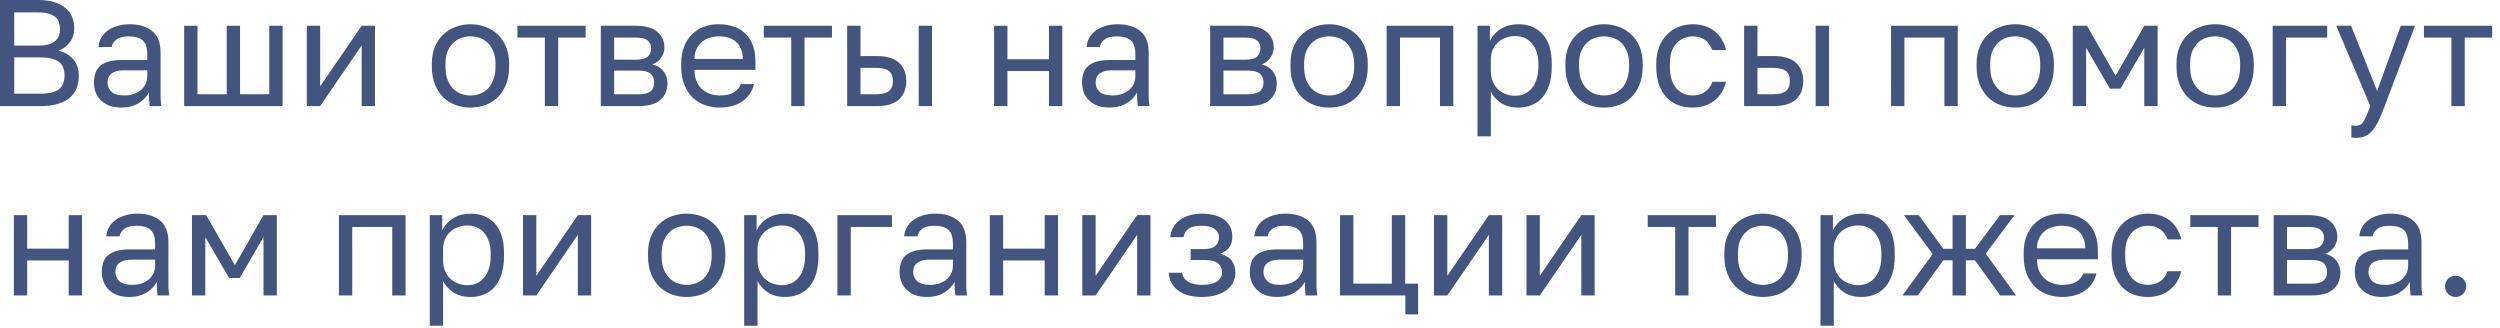 <?xml version="1.0" encoding="UTF-8"?> <svg xmlns="http://www.w3.org/2000/svg" width="198" height="26" viewBox="0 0 198 26" fill="none"><path d="M0 0H3C3.504 0 3.936 0.056 4.296 0.168C4.656 0.28 4.952 0.436 5.184 0.636C5.424 0.828 5.6 1.064 5.712 1.344C5.824 1.616 5.88 1.916 5.88 2.244C5.88 2.676 5.76 3.048 5.52 3.36C5.28 3.664 4.984 3.884 4.632 4.02C5.128 4.132 5.52 4.36 5.808 4.704C6.096 5.04 6.24 5.48 6.24 6.024C6.24 6.368 6.184 6.684 6.072 6.972C5.96 7.26 5.784 7.512 5.544 7.728C5.304 7.936 4.992 8.1 4.608 8.22C4.232 8.34 3.776 8.4 3.24 8.4H0V0ZM3.24 7.416C3.6 7.416 3.9 7.384 4.14 7.32C4.38 7.248 4.572 7.152 4.716 7.032C4.86 6.904 4.96 6.752 5.016 6.576C5.08 6.4 5.112 6.204 5.112 5.988C5.112 5.772 5.08 5.576 5.016 5.4C4.96 5.216 4.86 5.064 4.716 4.944C4.572 4.816 4.376 4.72 4.128 4.656C3.888 4.584 3.588 4.548 3.228 4.548H1.128V7.416H3.24ZM3 3.612C3.336 3.612 3.616 3.58 3.84 3.516C4.064 3.452 4.244 3.36 4.38 3.24C4.516 3.12 4.612 2.98 4.668 2.82C4.724 2.66 4.752 2.484 4.752 2.292C4.752 2.1 4.724 1.924 4.668 1.764C4.612 1.596 4.516 1.456 4.38 1.344C4.244 1.232 4.064 1.144 3.84 1.08C3.616 1.016 3.336 0.984 3 0.984H1.128V3.612H3Z" fill="#43557E"></path><path d="M9.611 8.52C9.259 8.52 8.947 8.472 8.675 8.376C8.411 8.272 8.187 8.132 8.003 7.956C7.819 7.78 7.679 7.572 7.583 7.332C7.487 7.092 7.439 6.828 7.439 6.54C7.439 5.908 7.623 5.452 7.991 5.172C8.367 4.892 8.903 4.752 9.599 4.752H11.663V4.32C11.663 3.776 11.539 3.4 11.291 3.192C11.051 2.984 10.687 2.88 10.199 2.88C9.743 2.88 9.411 2.968 9.203 3.144C8.995 3.312 8.879 3.504 8.855 3.72H7.799C7.815 3.464 7.883 3.228 8.003 3.012C8.131 2.788 8.299 2.596 8.507 2.436C8.723 2.276 8.979 2.152 9.275 2.064C9.571 1.968 9.899 1.92 10.259 1.92C11.011 1.92 11.607 2.1 12.047 2.46C12.495 2.812 12.719 3.392 12.719 4.2V6.78C12.719 7.116 12.719 7.412 12.719 7.668C12.727 7.916 12.747 8.16 12.779 8.4H11.855C11.831 8.216 11.815 8.044 11.807 7.884C11.799 7.716 11.795 7.528 11.795 7.32C11.627 7.656 11.355 7.94 10.979 8.172C10.603 8.404 10.147 8.52 9.611 8.52ZM9.839 7.56C10.087 7.56 10.319 7.528 10.535 7.464C10.759 7.392 10.955 7.292 11.123 7.164C11.291 7.028 11.423 6.864 11.519 6.672C11.615 6.48 11.663 6.256 11.663 6V5.568H9.779C9.387 5.568 9.079 5.648 8.855 5.808C8.631 5.96 8.519 6.204 8.519 6.54C8.519 6.836 8.623 7.08 8.831 7.272C9.047 7.464 9.383 7.56 9.839 7.56Z" fill="#43557E"></path><path d="M14.584 2.04H15.64V7.464H17.956V2.04H19.012V7.464H21.328V2.04H22.384V8.4H14.584V2.04Z" fill="#43557E"></path><path d="M24.299 2.04H25.355V6.84L28.643 2.04H29.699V8.4H28.643V3.6L25.355 8.4H24.299V2.04Z" fill="#43557E"></path><path d="M37.263 8.52C36.855 8.52 36.467 8.456 36.099 8.328C35.731 8.192 35.407 7.992 35.127 7.728C34.847 7.456 34.623 7.116 34.455 6.708C34.287 6.3 34.203 5.824 34.203 5.28V5.04C34.203 4.528 34.287 4.076 34.455 3.684C34.623 3.292 34.847 2.968 35.127 2.712C35.407 2.448 35.731 2.252 36.099 2.124C36.467 1.988 36.855 1.92 37.263 1.92C37.671 1.92 38.059 1.988 38.427 2.124C38.795 2.252 39.119 2.448 39.399 2.712C39.679 2.968 39.903 3.292 40.071 3.684C40.239 4.076 40.323 4.528 40.323 5.04V5.28C40.323 5.824 40.239 6.3 40.071 6.708C39.903 7.116 39.679 7.456 39.399 7.728C39.119 7.992 38.795 8.192 38.427 8.328C38.059 8.456 37.671 8.52 37.263 8.52ZM37.263 7.56C37.503 7.56 37.743 7.52 37.983 7.44C38.223 7.352 38.435 7.22 38.619 7.044C38.803 6.86 38.951 6.624 39.063 6.336C39.183 6.048 39.243 5.696 39.243 5.28V5.04C39.243 4.656 39.183 4.328 39.063 4.056C38.951 3.784 38.803 3.56 38.619 3.384C38.435 3.208 38.223 3.08 37.983 3C37.743 2.92 37.503 2.88 37.263 2.88C37.023 2.88 36.783 2.92 36.543 3C36.303 3.08 36.091 3.208 35.907 3.384C35.723 3.56 35.571 3.784 35.451 4.056C35.339 4.328 35.283 4.656 35.283 5.04V5.28C35.283 5.696 35.339 6.048 35.451 6.336C35.571 6.624 35.723 6.86 35.907 7.044C36.091 7.22 36.303 7.352 36.543 7.44C36.783 7.52 37.023 7.56 37.263 7.56Z" fill="#43557E"></path><path d="M43.153 2.976H40.981V2.04H46.381V2.976H44.209V8.4H43.153V2.976Z" fill="#43557E"></path><path d="M47.584 2.04H50.344C51.128 2.04 51.704 2.204 52.072 2.532C52.44 2.852 52.624 3.268 52.624 3.78C52.624 3.916 52.6 4.056 52.552 4.2C52.504 4.336 52.436 4.464 52.348 4.584C52.268 4.704 52.168 4.808 52.048 4.896C51.936 4.984 51.808 5.052 51.664 5.1C52.056 5.196 52.352 5.38 52.552 5.652C52.76 5.916 52.864 6.228 52.864 6.588C52.864 7.14 52.68 7.58 52.312 7.908C51.944 8.236 51.368 8.4 50.584 8.4H47.584V2.04ZM50.584 7.464C51.032 7.464 51.348 7.384 51.532 7.224C51.716 7.064 51.808 6.836 51.808 6.54C51.808 6.236 51.716 6.004 51.532 5.844C51.348 5.676 51.032 5.592 50.584 5.592H48.64V7.464H50.584ZM50.344 4.728C50.8 4.728 51.116 4.648 51.292 4.488C51.476 4.328 51.568 4.108 51.568 3.828C51.568 3.564 51.476 3.356 51.292 3.204C51.116 3.052 50.8 2.976 50.344 2.976H48.64V4.728H50.344Z" fill="#43557E"></path><path d="M57.009 8.52C56.601 8.52 56.213 8.456 55.845 8.328C55.477 8.2 55.153 8.004 54.873 7.74C54.593 7.468 54.369 7.128 54.201 6.72C54.033 6.312 53.949 5.832 53.949 5.28V5.04C53.949 4.512 54.029 4.056 54.189 3.672C54.349 3.28 54.561 2.956 54.825 2.7C55.097 2.436 55.409 2.24 55.761 2.112C56.121 1.984 56.497 1.92 56.889 1.92C57.825 1.92 58.549 2.176 59.061 2.688C59.573 3.2 59.829 3.924 59.829 4.86V5.532H55.005C55.005 5.908 55.065 6.224 55.185 6.48C55.305 6.736 55.461 6.944 55.653 7.104C55.845 7.264 56.057 7.38 56.289 7.452C56.529 7.524 56.769 7.56 57.009 7.56C57.489 7.56 57.857 7.48 58.113 7.32C58.377 7.16 58.565 6.94 58.677 6.66H59.709C59.645 6.964 59.529 7.232 59.361 7.464C59.201 7.696 59.001 7.892 58.761 8.052C58.529 8.204 58.261 8.32 57.957 8.4C57.661 8.48 57.345 8.52 57.009 8.52ZM56.949 2.88C56.701 2.88 56.461 2.916 56.229 2.988C55.997 3.052 55.789 3.16 55.605 3.312C55.429 3.456 55.285 3.64 55.173 3.864C55.061 4.088 55.005 4.356 55.005 4.668H58.833C58.825 4.34 58.769 4.064 58.665 3.84C58.569 3.608 58.437 3.424 58.269 3.288C58.101 3.144 57.901 3.04 57.669 2.976C57.445 2.912 57.205 2.88 56.949 2.88Z" fill="#43557E"></path><path d="M62.665 2.976H60.493V2.04H65.893V2.976H63.721V8.4H62.665V2.976Z" fill="#43557E"></path><path d="M67.096 2.04H68.152V4.44H69.436C70.236 4.44 70.824 4.616 71.2 4.968C71.584 5.32 71.776 5.808 71.776 6.432C71.776 7.04 71.584 7.52 71.2 7.872C70.824 8.224 70.236 8.4 69.436 8.4H67.096V2.04ZM69.376 7.464C69.872 7.464 70.22 7.376 70.42 7.2C70.62 7.024 70.72 6.764 70.72 6.42C70.72 6.076 70.62 5.816 70.42 5.64C70.22 5.464 69.872 5.376 69.376 5.376H68.152V7.464H69.376ZM72.76 2.04H73.816V8.4H72.76V2.04Z" fill="#43557E"></path><path d="M78.733 2.04H79.789V4.692H83.077V2.04H84.133V8.4H83.077V5.628H79.789V8.4H78.733V2.04Z" fill="#43557E"></path><path d="M87.869 8.52C87.517 8.52 87.205 8.472 86.933 8.376C86.669 8.272 86.445 8.132 86.261 7.956C86.077 7.78 85.937 7.572 85.841 7.332C85.745 7.092 85.697 6.828 85.697 6.54C85.697 5.908 85.881 5.452 86.249 5.172C86.625 4.892 87.161 4.752 87.857 4.752H89.921V4.32C89.921 3.776 89.797 3.4 89.549 3.192C89.309 2.984 88.945 2.88 88.457 2.88C88.001 2.88 87.669 2.968 87.461 3.144C87.253 3.312 87.137 3.504 87.113 3.72H86.057C86.073 3.464 86.141 3.228 86.261 3.012C86.389 2.788 86.557 2.596 86.765 2.436C86.981 2.276 87.237 2.152 87.533 2.064C87.829 1.968 88.157 1.92 88.517 1.92C89.269 1.92 89.865 2.1 90.305 2.46C90.753 2.812 90.977 3.392 90.977 4.2V6.78C90.977 7.116 90.977 7.412 90.977 7.668C90.985 7.916 91.005 8.16 91.037 8.4H90.113C90.089 8.216 90.073 8.044 90.065 7.884C90.057 7.716 90.053 7.528 90.053 7.32C89.885 7.656 89.613 7.94 89.237 8.172C88.861 8.404 88.405 8.52 87.869 8.52ZM88.097 7.56C88.345 7.56 88.577 7.528 88.793 7.464C89.017 7.392 89.213 7.292 89.381 7.164C89.549 7.028 89.681 6.864 89.777 6.672C89.873 6.48 89.921 6.256 89.921 6V5.568H88.037C87.645 5.568 87.337 5.648 87.113 5.808C86.889 5.96 86.777 6.204 86.777 6.54C86.777 6.836 86.881 7.08 87.089 7.272C87.305 7.464 87.641 7.56 88.097 7.56Z" fill="#43557E"></path><path d="M95.842 2.04H98.602C99.386 2.04 99.962 2.204 100.33 2.532C100.698 2.852 100.882 3.268 100.882 3.78C100.882 3.916 100.858 4.056 100.81 4.2C100.762 4.336 100.694 4.464 100.606 4.584C100.526 4.704 100.426 4.808 100.306 4.896C100.194 4.984 100.066 5.052 99.922 5.1C100.314 5.196 100.61 5.38 100.81 5.652C101.018 5.916 101.122 6.228 101.122 6.588C101.122 7.14 100.938 7.58 100.57 7.908C100.202 8.236 99.626 8.4 98.842 8.4H95.842V2.04ZM98.842 7.464C99.29 7.464 99.606 7.384 99.79 7.224C99.974 7.064 100.066 6.836 100.066 6.54C100.066 6.236 99.974 6.004 99.79 5.844C99.606 5.676 99.29 5.592 98.842 5.592H96.898V7.464H98.842ZM98.602 4.728C99.058 4.728 99.374 4.648 99.55 4.488C99.734 4.328 99.826 4.108 99.826 3.828C99.826 3.564 99.734 3.356 99.55 3.204C99.374 3.052 99.058 2.976 98.602 2.976H96.898V4.728H98.602Z" fill="#43557E"></path><path d="M105.267 8.52C104.859 8.52 104.471 8.456 104.103 8.328C103.735 8.192 103.411 7.992 103.131 7.728C102.851 7.456 102.627 7.116 102.459 6.708C102.291 6.3 102.207 5.824 102.207 5.28V5.04C102.207 4.528 102.291 4.076 102.459 3.684C102.627 3.292 102.851 2.968 103.131 2.712C103.411 2.448 103.735 2.252 104.103 2.124C104.471 1.988 104.859 1.92 105.267 1.92C105.675 1.92 106.063 1.988 106.431 2.124C106.799 2.252 107.123 2.448 107.403 2.712C107.683 2.968 107.907 3.292 108.075 3.684C108.243 4.076 108.327 4.528 108.327 5.04V5.28C108.327 5.824 108.243 6.3 108.075 6.708C107.907 7.116 107.683 7.456 107.403 7.728C107.123 7.992 106.799 8.192 106.431 8.328C106.063 8.456 105.675 8.52 105.267 8.52ZM105.267 7.56C105.507 7.56 105.747 7.52 105.987 7.44C106.227 7.352 106.439 7.22 106.623 7.044C106.807 6.86 106.955 6.624 107.067 6.336C107.187 6.048 107.247 5.696 107.247 5.28V5.04C107.247 4.656 107.187 4.328 107.067 4.056C106.955 3.784 106.807 3.56 106.623 3.384C106.439 3.208 106.227 3.08 105.987 3C105.747 2.92 105.507 2.88 105.267 2.88C105.027 2.88 104.787 2.92 104.547 3C104.307 3.08 104.095 3.208 103.911 3.384C103.727 3.56 103.575 3.784 103.455 4.056C103.343 4.328 103.287 4.656 103.287 5.04V5.28C103.287 5.696 103.343 6.048 103.455 6.336C103.575 6.624 103.727 6.86 103.911 7.044C104.095 7.22 104.307 7.352 104.547 7.44C104.787 7.52 105.027 7.56 105.267 7.56Z" fill="#43557E"></path><path d="M109.823 2.04H115.103V8.4H114.047V2.976H110.879V8.4H109.823V2.04Z" fill="#43557E"></path><path d="M117.018 2.04H118.002V3.24C118.218 2.816 118.518 2.492 118.902 2.268C119.294 2.036 119.746 1.92 120.258 1.92C121.058 1.92 121.698 2.184 122.178 2.712C122.658 3.232 122.898 4.008 122.898 5.04V5.28C122.898 5.824 122.834 6.3 122.706 6.708C122.578 7.108 122.398 7.444 122.166 7.716C121.934 7.98 121.654 8.18 121.326 8.316C121.006 8.452 120.65 8.52 120.258 8.52C119.714 8.52 119.258 8.4 118.89 8.16C118.53 7.92 118.258 7.62 118.074 7.26V10.8H117.018V2.04ZM120.018 7.584C120.274 7.584 120.514 7.536 120.738 7.44C120.962 7.336 121.154 7.188 121.314 6.996C121.482 6.804 121.61 6.564 121.698 6.276C121.794 5.988 121.842 5.656 121.842 5.28V5.04C121.842 4.696 121.794 4.388 121.698 4.116C121.61 3.844 121.482 3.616 121.314 3.432C121.154 3.24 120.962 3.096 120.738 3C120.514 2.904 120.274 2.856 120.018 2.856C119.73 2.856 119.466 2.904 119.226 3C118.986 3.088 118.782 3.216 118.614 3.384C118.446 3.544 118.314 3.736 118.218 3.96C118.122 4.184 118.074 4.424 118.074 4.68V5.64C118.074 5.928 118.122 6.192 118.218 6.432C118.314 6.672 118.446 6.876 118.614 7.044C118.782 7.212 118.986 7.344 119.226 7.44C119.466 7.536 119.73 7.584 120.018 7.584Z" fill="#43557E"></path><path d="M127.041 8.52C126.633 8.52 126.245 8.456 125.877 8.328C125.509 8.192 125.185 7.992 124.905 7.728C124.625 7.456 124.401 7.116 124.233 6.708C124.065 6.3 123.981 5.824 123.981 5.28V5.04C123.981 4.528 124.065 4.076 124.233 3.684C124.401 3.292 124.625 2.968 124.905 2.712C125.185 2.448 125.509 2.252 125.877 2.124C126.245 1.988 126.633 1.92 127.041 1.92C127.449 1.92 127.837 1.988 128.205 2.124C128.573 2.252 128.897 2.448 129.177 2.712C129.457 2.968 129.681 3.292 129.849 3.684C130.017 4.076 130.101 4.528 130.101 5.04V5.28C130.101 5.824 130.017 6.3 129.849 6.708C129.681 7.116 129.457 7.456 129.177 7.728C128.897 7.992 128.573 8.192 128.205 8.328C127.837 8.456 127.449 8.52 127.041 8.52ZM127.041 7.56C127.281 7.56 127.521 7.52 127.761 7.44C128.001 7.352 128.213 7.22 128.397 7.044C128.581 6.86 128.729 6.624 128.841 6.336C128.961 6.048 129.021 5.696 129.021 5.28V5.04C129.021 4.656 128.961 4.328 128.841 4.056C128.729 3.784 128.581 3.56 128.397 3.384C128.213 3.208 128.001 3.08 127.761 3C127.521 2.92 127.281 2.88 127.041 2.88C126.801 2.88 126.561 2.92 126.321 3C126.081 3.08 125.869 3.208 125.685 3.384C125.501 3.56 125.349 3.784 125.229 4.056C125.117 4.328 125.061 4.656 125.061 5.04V5.28C125.061 5.696 125.117 6.048 125.229 6.336C125.349 6.624 125.501 6.86 125.685 7.044C125.869 7.22 126.081 7.352 126.321 7.44C126.561 7.52 126.801 7.56 127.041 7.56Z" fill="#43557E"></path><path d="M134.056 8.52C133.648 8.52 133.268 8.456 132.916 8.328C132.564 8.192 132.26 7.992 132.004 7.728C131.748 7.456 131.544 7.116 131.392 6.708C131.248 6.3 131.176 5.824 131.176 5.28V5.04C131.176 4.528 131.256 4.076 131.416 3.684C131.576 3.292 131.788 2.968 132.052 2.712C132.316 2.448 132.62 2.252 132.964 2.124C133.316 1.988 133.68 1.92 134.056 1.92C134.432 1.92 134.768 1.972 135.064 2.076C135.368 2.18 135.628 2.324 135.844 2.508C136.068 2.692 136.248 2.908 136.384 3.156C136.528 3.404 136.632 3.672 136.696 3.96H135.616C135.552 3.808 135.476 3.668 135.388 3.54C135.308 3.404 135.204 3.288 135.076 3.192C134.956 3.096 134.812 3.02 134.644 2.964C134.476 2.908 134.28 2.88 134.056 2.88C133.824 2.88 133.6 2.924 133.384 3.012C133.168 3.092 132.976 3.22 132.808 3.396C132.64 3.564 132.504 3.784 132.4 4.056C132.304 4.328 132.256 4.656 132.256 5.04V5.28C132.256 5.688 132.304 6.04 132.4 6.336C132.504 6.624 132.64 6.86 132.808 7.044C132.976 7.22 133.168 7.352 133.384 7.44C133.6 7.52 133.824 7.56 134.056 7.56C134.448 7.56 134.776 7.464 135.04 7.272C135.312 7.08 135.504 6.816 135.616 6.48H136.696C136.544 7.112 136.232 7.612 135.76 7.98C135.288 8.34 134.72 8.52 134.056 8.52Z" fill="#43557E"></path><path d="M138.135 2.04H139.191V4.44H140.475C141.275 4.44 141.863 4.616 142.239 4.968C142.623 5.32 142.815 5.808 142.815 6.432C142.815 7.04 142.623 7.52 142.239 7.872C141.863 8.224 141.275 8.4 140.475 8.4H138.135V2.04ZM140.415 7.464C140.911 7.464 141.259 7.376 141.459 7.2C141.659 7.024 141.759 6.764 141.759 6.42C141.759 6.076 141.659 5.816 141.459 5.64C141.259 5.464 140.911 5.376 140.415 5.376H139.191V7.464H140.415ZM143.799 2.04H144.855V8.4H143.799V2.04Z" fill="#43557E"></path><path d="M149.772 2.04H155.052V8.4H153.996V2.976H150.828V8.4H149.772V2.04Z" fill="#43557E"></path><path d="M159.607 8.52C159.199 8.52 158.811 8.456 158.443 8.328C158.075 8.192 157.751 7.992 157.471 7.728C157.191 7.456 156.967 7.116 156.799 6.708C156.631 6.3 156.547 5.824 156.547 5.28V5.04C156.547 4.528 156.631 4.076 156.799 3.684C156.967 3.292 157.191 2.968 157.471 2.712C157.751 2.448 158.075 2.252 158.443 2.124C158.811 1.988 159.199 1.92 159.607 1.92C160.015 1.92 160.403 1.988 160.771 2.124C161.139 2.252 161.463 2.448 161.743 2.712C162.023 2.968 162.247 3.292 162.415 3.684C162.583 4.076 162.667 4.528 162.667 5.04V5.28C162.667 5.824 162.583 6.3 162.415 6.708C162.247 7.116 162.023 7.456 161.743 7.728C161.463 7.992 161.139 8.192 160.771 8.328C160.403 8.456 160.015 8.52 159.607 8.52ZM159.607 7.56C159.847 7.56 160.087 7.52 160.327 7.44C160.567 7.352 160.779 7.22 160.963 7.044C161.147 6.86 161.295 6.624 161.407 6.336C161.527 6.048 161.587 5.696 161.587 5.28V5.04C161.587 4.656 161.527 4.328 161.407 4.056C161.295 3.784 161.147 3.56 160.963 3.384C160.779 3.208 160.567 3.08 160.327 3C160.087 2.92 159.847 2.88 159.607 2.88C159.367 2.88 159.127 2.92 158.887 3C158.647 3.08 158.435 3.208 158.251 3.384C158.067 3.56 157.915 3.784 157.795 4.056C157.683 4.328 157.627 4.656 157.627 5.04V5.28C157.627 5.696 157.683 6.048 157.795 6.336C157.915 6.624 158.067 6.86 158.251 7.044C158.435 7.22 158.647 7.352 158.887 7.44C159.127 7.52 159.367 7.56 159.607 7.56Z" fill="#43557E"></path><path d="M164.162 2.04H165.29L167.558 6L169.826 2.04H170.882V8.4H169.826V3.78L167.942 7.02H167.102L165.218 3.78V8.4H164.162V2.04Z" fill="#43557E"></path><path d="M175.439 8.52C175.031 8.52 174.643 8.456 174.275 8.328C173.907 8.192 173.583 7.992 173.303 7.728C173.023 7.456 172.799 7.116 172.631 6.708C172.463 6.3 172.379 5.824 172.379 5.28V5.04C172.379 4.528 172.463 4.076 172.631 3.684C172.799 3.292 173.023 2.968 173.303 2.712C173.583 2.448 173.907 2.252 174.275 2.124C174.643 1.988 175.031 1.92 175.439 1.92C175.847 1.92 176.235 1.988 176.603 2.124C176.971 2.252 177.295 2.448 177.575 2.712C177.855 2.968 178.079 3.292 178.247 3.684C178.415 4.076 178.499 4.528 178.499 5.04V5.28C178.499 5.824 178.415 6.3 178.247 6.708C178.079 7.116 177.855 7.456 177.575 7.728C177.295 7.992 176.971 8.192 176.603 8.328C176.235 8.456 175.847 8.52 175.439 8.52ZM175.439 7.56C175.679 7.56 175.919 7.52 176.159 7.44C176.399 7.352 176.611 7.22 176.795 7.044C176.979 6.86 177.127 6.624 177.239 6.336C177.359 6.048 177.419 5.696 177.419 5.28V5.04C177.419 4.656 177.359 4.328 177.239 4.056C177.127 3.784 176.979 3.56 176.795 3.384C176.611 3.208 176.399 3.08 176.159 3C175.919 2.92 175.679 2.88 175.439 2.88C175.199 2.88 174.959 2.92 174.719 3C174.479 3.08 174.267 3.208 174.083 3.384C173.899 3.56 173.747 3.784 173.627 4.056C173.515 4.328 173.459 4.656 173.459 5.04V5.28C173.459 5.696 173.515 6.048 173.627 6.336C173.747 6.624 173.899 6.86 174.083 7.044C174.267 7.22 174.479 7.352 174.719 7.44C174.959 7.52 175.199 7.56 175.439 7.56Z" fill="#43557E"></path><path d="M179.994 2.04H184.314V2.976H181.05V8.4H179.994V2.04Z" fill="#43557E"></path><path d="M186.588 10.92C186.468 10.92 186.348 10.908 186.228 10.884V9.924C186.348 9.948 186.468 9.96 186.588 9.96C186.708 9.96 186.812 9.94 186.9 9.9C186.988 9.86 187.072 9.784 187.152 9.672C187.232 9.56 187.316 9.4 187.404 9.192C187.5 8.992 187.608 8.728 187.728 8.4L185.028 2.04H186.204L188.268 7.2L190.14 2.04H191.268L188.868 8.4C188.7 8.848 188.54 9.232 188.388 9.552C188.236 9.872 188.072 10.132 187.896 10.332C187.728 10.54 187.54 10.688 187.332 10.776C187.124 10.872 186.876 10.92 186.588 10.92Z" fill="#43557E"></path><path d="M194.15 2.976H191.977V2.04H197.378V2.976H195.206V8.4H194.15V2.976Z" fill="#43557E"></path><path d="M1.096 17.04H2.152V19.692H5.44V17.04H6.496V23.4H5.44V20.628H2.152V23.4H1.096V17.04Z" fill="#43557E"></path><path d="M10.232 23.52C9.88 23.52 9.568 23.472 9.296 23.376C9.032 23.272 8.808 23.132 8.624 22.956C8.44 22.78 8.3 22.572 8.204 22.332C8.108 22.092 8.06 21.828 8.06 21.54C8.06 20.908 8.244 20.452 8.612 20.172C8.988 19.892 9.524 19.752 10.22 19.752H12.284V19.32C12.284 18.776 12.16 18.4 11.912 18.192C11.672 17.984 11.308 17.88 10.82 17.88C10.364 17.88 10.032 17.968 9.824 18.144C9.616 18.312 9.5 18.504 9.476 18.72H8.42C8.436 18.464 8.504 18.228 8.624 18.012C8.752 17.788 8.92 17.596 9.128 17.436C9.344 17.276 9.6 17.152 9.896 17.064C10.192 16.968 10.52 16.92 10.88 16.92C11.632 16.92 12.228 17.1 12.668 17.46C13.116 17.812 13.34 18.392 13.34 19.2V21.78C13.34 22.116 13.34 22.412 13.34 22.668C13.348 22.916 13.368 23.16 13.4 23.4H12.476C12.452 23.216 12.436 23.044 12.428 22.884C12.42 22.716 12.416 22.528 12.416 22.32C12.248 22.656 11.976 22.94 11.6 23.172C11.224 23.404 10.768 23.52 10.232 23.52ZM10.46 22.56C10.708 22.56 10.94 22.528 11.156 22.464C11.38 22.392 11.576 22.292 11.744 22.164C11.912 22.028 12.044 21.864 12.14 21.672C12.236 21.48 12.284 21.256 12.284 21V20.568H10.4C10.008 20.568 9.7 20.648 9.476 20.808C9.252 20.96 9.14 21.204 9.14 21.54C9.14 21.836 9.244 22.08 9.452 22.272C9.668 22.464 10.004 22.56 10.46 22.56Z" fill="#43557E"></path><path d="M15.205 17.04H16.333L18.601 21L20.869 17.04H21.925V23.4H20.869V18.78L18.985 22.02H18.145L16.261 18.78V23.4H15.205V17.04Z" fill="#43557E"></path><path d="M26.842 17.04H32.122V23.4H31.066V17.976H27.898V23.4H26.842V17.04Z" fill="#43557E"></path><path d="M34.037 17.04H35.021V18.24C35.237 17.816 35.537 17.492 35.921 17.268C36.313 17.036 36.765 16.92 37.277 16.92C38.077 16.92 38.717 17.184 39.197 17.712C39.677 18.232 39.917 19.008 39.917 20.04V20.28C39.917 20.824 39.853 21.3 39.725 21.708C39.597 22.108 39.417 22.444 39.185 22.716C38.953 22.98 38.673 23.18 38.345 23.316C38.025 23.452 37.669 23.52 37.277 23.52C36.733 23.52 36.277 23.4 35.909 23.16C35.549 22.92 35.277 22.62 35.093 22.26V25.8H34.037V17.04ZM37.037 22.584C37.293 22.584 37.533 22.536 37.757 22.44C37.981 22.336 38.173 22.188 38.333 21.996C38.501 21.804 38.629 21.564 38.717 21.276C38.813 20.988 38.861 20.656 38.861 20.28V20.04C38.861 19.696 38.813 19.388 38.717 19.116C38.629 18.844 38.501 18.616 38.333 18.432C38.173 18.24 37.981 18.096 37.757 18C37.533 17.904 37.293 17.856 37.037 17.856C36.749 17.856 36.485 17.904 36.245 18C36.005 18.088 35.801 18.216 35.633 18.384C35.465 18.544 35.333 18.736 35.237 18.96C35.141 19.184 35.093 19.424 35.093 19.68V20.64C35.093 20.928 35.141 21.192 35.237 21.432C35.333 21.672 35.465 21.876 35.633 22.044C35.801 22.212 36.005 22.344 36.245 22.44C36.485 22.536 36.749 22.584 37.037 22.584Z" fill="#43557E"></path><path d="M41.42 17.04H42.476V21.84L45.764 17.04H46.82V23.4H45.764V18.6L42.476 23.4H41.42V17.04Z" fill="#43557E"></path><path d="M54.384 23.52C53.976 23.52 53.588 23.456 53.22 23.328C52.852 23.192 52.528 22.992 52.248 22.728C51.968 22.456 51.744 22.116 51.576 21.708C51.408 21.3 51.324 20.824 51.324 20.28V20.04C51.324 19.528 51.408 19.076 51.576 18.684C51.744 18.292 51.968 17.968 52.248 17.712C52.528 17.448 52.852 17.252 53.22 17.124C53.588 16.988 53.976 16.92 54.384 16.92C54.792 16.92 55.18 16.988 55.548 17.124C55.916 17.252 56.24 17.448 56.52 17.712C56.8 17.968 57.024 18.292 57.192 18.684C57.36 19.076 57.444 19.528 57.444 20.04V20.28C57.444 20.824 57.36 21.3 57.192 21.708C57.024 22.116 56.8 22.456 56.52 22.728C56.24 22.992 55.916 23.192 55.548 23.328C55.18 23.456 54.792 23.52 54.384 23.52ZM54.384 22.56C54.624 22.56 54.864 22.52 55.104 22.44C55.344 22.352 55.556 22.22 55.74 22.044C55.924 21.86 56.072 21.624 56.184 21.336C56.304 21.048 56.364 20.696 56.364 20.28V20.04C56.364 19.656 56.304 19.328 56.184 19.056C56.072 18.784 55.924 18.56 55.74 18.384C55.556 18.208 55.344 18.08 55.104 18C54.864 17.92 54.624 17.88 54.384 17.88C54.144 17.88 53.904 17.92 53.664 18C53.424 18.08 53.212 18.208 53.028 18.384C52.844 18.56 52.692 18.784 52.572 19.056C52.46 19.328 52.404 19.656 52.404 20.04V20.28C52.404 20.696 52.46 21.048 52.572 21.336C52.692 21.624 52.844 21.86 53.028 22.044C53.212 22.22 53.424 22.352 53.664 22.44C53.904 22.52 54.144 22.56 54.384 22.56Z" fill="#43557E"></path><path d="M58.94 17.04H59.924V18.24C60.14 17.816 60.44 17.492 60.824 17.268C61.216 17.036 61.668 16.92 62.18 16.92C62.98 16.92 63.62 17.184 64.1 17.712C64.58 18.232 64.82 19.008 64.82 20.04V20.28C64.82 20.824 64.756 21.3 64.628 21.708C64.5 22.108 64.32 22.444 64.088 22.716C63.856 22.98 63.576 23.18 63.248 23.316C62.928 23.452 62.572 23.52 62.18 23.52C61.636 23.52 61.18 23.4 60.812 23.16C60.452 22.92 60.18 22.62 59.996 22.26V25.8H58.94V17.04ZM61.94 22.584C62.196 22.584 62.436 22.536 62.66 22.44C62.884 22.336 63.076 22.188 63.236 21.996C63.404 21.804 63.532 21.564 63.62 21.276C63.716 20.988 63.764 20.656 63.764 20.28V20.04C63.764 19.696 63.716 19.388 63.62 19.116C63.532 18.844 63.404 18.616 63.236 18.432C63.076 18.24 62.884 18.096 62.66 18C62.436 17.904 62.196 17.856 61.94 17.856C61.652 17.856 61.388 17.904 61.148 18C60.908 18.088 60.704 18.216 60.536 18.384C60.368 18.544 60.236 18.736 60.14 18.96C60.044 19.184 59.996 19.424 59.996 19.68V20.64C59.996 20.928 60.044 21.192 60.14 21.432C60.236 21.672 60.368 21.876 60.536 22.044C60.704 22.212 60.908 22.344 61.148 22.44C61.388 22.536 61.652 22.584 61.94 22.584Z" fill="#43557E"></path><path d="M66.323 17.04H70.642V17.976H67.379V23.4H66.323V17.04Z" fill="#43557E"></path><path d="M73.42 23.52C73.068 23.52 72.756 23.472 72.484 23.376C72.22 23.272 71.996 23.132 71.812 22.956C71.628 22.78 71.488 22.572 71.392 22.332C71.296 22.092 71.248 21.828 71.248 21.54C71.248 20.908 71.432 20.452 71.8 20.172C72.176 19.892 72.712 19.752 73.408 19.752H75.472V19.32C75.472 18.776 75.348 18.4 75.1 18.192C74.86 17.984 74.496 17.88 74.008 17.88C73.552 17.88 73.22 17.968 73.012 18.144C72.804 18.312 72.688 18.504 72.664 18.72H71.608C71.624 18.464 71.692 18.228 71.812 18.012C71.94 17.788 72.108 17.596 72.316 17.436C72.532 17.276 72.788 17.152 73.084 17.064C73.38 16.968 73.708 16.92 74.068 16.92C74.82 16.92 75.416 17.1 75.856 17.46C76.304 17.812 76.528 18.392 76.528 19.2V21.78C76.528 22.116 76.528 22.412 76.528 22.668C76.536 22.916 76.556 23.16 76.588 23.4H75.664C75.64 23.216 75.624 23.044 75.616 22.884C75.608 22.716 75.604 22.528 75.604 22.32C75.436 22.656 75.164 22.94 74.788 23.172C74.412 23.404 73.956 23.52 73.42 23.52ZM73.648 22.56C73.896 22.56 74.128 22.528 74.344 22.464C74.568 22.392 74.764 22.292 74.932 22.164C75.1 22.028 75.232 21.864 75.328 21.672C75.424 21.48 75.472 21.256 75.472 21V20.568H73.588C73.196 20.568 72.888 20.648 72.664 20.808C72.44 20.96 72.328 21.204 72.328 21.54C72.328 21.836 72.432 22.08 72.64 22.272C72.856 22.464 73.192 22.56 73.648 22.56Z" fill="#43557E"></path><path d="M78.393 17.04H79.449V19.692H82.737V17.04H83.793V23.4H82.737V20.628H79.449V23.4H78.393V17.04Z" fill="#43557E"></path><path d="M85.717 17.04H86.773V21.84L90.061 17.04H91.117V23.4H90.061V18.6L86.773 23.4H85.717V17.04Z" fill="#43557E"></path><path d="M95.201 23.52C94.401 23.52 93.773 23.352 93.317 23.016C92.861 22.68 92.609 22.208 92.561 21.6H93.617C93.673 21.912 93.837 22.152 94.109 22.32C94.389 22.48 94.753 22.56 95.201 22.56C95.753 22.56 96.153 22.468 96.401 22.284C96.657 22.092 96.785 21.864 96.785 21.6C96.785 21.288 96.681 21.044 96.473 20.868C96.265 20.684 95.905 20.592 95.393 20.592H94.301V19.728H95.321C95.761 19.728 96.073 19.644 96.257 19.476C96.449 19.308 96.545 19.072 96.545 18.768C96.545 18.528 96.433 18.32 96.209 18.144C95.985 17.968 95.649 17.88 95.201 17.88C94.713 17.88 94.357 17.96 94.133 18.12C93.917 18.272 93.785 18.492 93.737 18.78H92.681C92.705 18.516 92.777 18.272 92.897 18.048C93.025 17.816 93.197 17.616 93.413 17.448C93.629 17.28 93.885 17.152 94.181 17.064C94.485 16.968 94.825 16.92 95.201 16.92C95.609 16.92 95.961 16.968 96.257 17.064C96.561 17.152 96.813 17.28 97.013 17.448C97.213 17.608 97.361 17.8 97.457 18.024C97.553 18.248 97.601 18.496 97.601 18.768C97.601 19.072 97.525 19.34 97.373 19.572C97.221 19.796 96.977 19.972 96.641 20.1C97.089 20.22 97.401 20.412 97.577 20.676C97.753 20.94 97.841 21.248 97.841 21.6C97.841 21.864 97.785 22.112 97.673 22.344C97.561 22.576 97.393 22.78 97.169 22.956C96.953 23.124 96.677 23.26 96.341 23.364C96.013 23.468 95.633 23.52 95.201 23.52Z" fill="#43557E"></path><path d="M101.158 23.52C100.806 23.52 100.494 23.472 100.222 23.376C99.958 23.272 99.734 23.132 99.55 22.956C99.366 22.78 99.226 22.572 99.13 22.332C99.034 22.092 98.986 21.828 98.986 21.54C98.986 20.908 99.17 20.452 99.538 20.172C99.914 19.892 100.45 19.752 101.146 19.752H103.21V19.32C103.21 18.776 103.086 18.4 102.838 18.192C102.598 17.984 102.234 17.88 101.746 17.88C101.29 17.88 100.958 17.968 100.75 18.144C100.542 18.312 100.426 18.504 100.402 18.72H99.346C99.362 18.464 99.43 18.228 99.55 18.012C99.678 17.788 99.846 17.596 100.054 17.436C100.27 17.276 100.526 17.152 100.822 17.064C101.118 16.968 101.446 16.92 101.806 16.92C102.558 16.92 103.154 17.1 103.594 17.46C104.042 17.812 104.266 18.392 104.266 19.2V21.78C104.266 22.116 104.266 22.412 104.266 22.668C104.274 22.916 104.294 23.16 104.326 23.4H103.402C103.378 23.216 103.362 23.044 103.354 22.884C103.346 22.716 103.342 22.528 103.342 22.32C103.174 22.656 102.902 22.94 102.526 23.172C102.15 23.404 101.694 23.52 101.158 23.52ZM101.386 22.56C101.634 22.56 101.866 22.528 102.082 22.464C102.306 22.392 102.502 22.292 102.67 22.164C102.838 22.028 102.97 21.864 103.066 21.672C103.162 21.48 103.21 21.256 103.21 21V20.568H101.326C100.934 20.568 100.626 20.648 100.402 20.808C100.178 20.96 100.066 21.204 100.066 21.54C100.066 21.836 100.17 22.08 100.378 22.272C100.594 22.464 100.93 22.56 101.386 22.56Z" fill="#43557E"></path><path d="M111.303 23.4H106.131V17.04H107.187V22.464H110.235V17.04H111.291V22.464H112.311V24.9H111.303V23.4Z" fill="#43557E"></path><path d="M113.573 17.04H114.629V21.84L117.917 17.04H118.973V23.4H117.917V18.6L114.629 23.4H113.573V17.04Z" fill="#43557E"></path><path d="M120.897 17.04H121.953V21.84L125.241 17.04H126.297V23.4H125.241V18.6L121.953 23.4H120.897V17.04Z" fill="#43557E"></path><path d="M132.673 17.976H130.501V17.04H135.901V17.976H133.729V23.4H132.673V17.976Z" fill="#43557E"></path><path d="M139.627 23.52C139.219 23.52 138.831 23.456 138.463 23.328C138.095 23.192 137.771 22.992 137.491 22.728C137.211 22.456 136.987 22.116 136.819 21.708C136.651 21.3 136.567 20.824 136.567 20.28V20.04C136.567 19.528 136.651 19.076 136.819 18.684C136.987 18.292 137.211 17.968 137.491 17.712C137.771 17.448 138.095 17.252 138.463 17.124C138.831 16.988 139.219 16.92 139.627 16.92C140.035 16.92 140.423 16.988 140.791 17.124C141.159 17.252 141.483 17.448 141.763 17.712C142.043 17.968 142.267 18.292 142.435 18.684C142.603 19.076 142.687 19.528 142.687 20.04V20.28C142.687 20.824 142.603 21.3 142.435 21.708C142.267 22.116 142.043 22.456 141.763 22.728C141.483 22.992 141.159 23.192 140.791 23.328C140.423 23.456 140.035 23.52 139.627 23.52ZM139.627 22.56C139.867 22.56 140.107 22.52 140.347 22.44C140.587 22.352 140.799 22.22 140.983 22.044C141.167 21.86 141.315 21.624 141.427 21.336C141.547 21.048 141.607 20.696 141.607 20.28V20.04C141.607 19.656 141.547 19.328 141.427 19.056C141.315 18.784 141.167 18.56 140.983 18.384C140.799 18.208 140.587 18.08 140.347 18C140.107 17.92 139.867 17.88 139.627 17.88C139.387 17.88 139.147 17.92 138.907 18C138.667 18.08 138.455 18.208 138.271 18.384C138.087 18.56 137.935 18.784 137.815 19.056C137.703 19.328 137.647 19.656 137.647 20.04V20.28C137.647 20.696 137.703 21.048 137.815 21.336C137.935 21.624 138.087 21.86 138.271 22.044C138.455 22.22 138.667 22.352 138.907 22.44C139.147 22.52 139.387 22.56 139.627 22.56Z" fill="#43557E"></path><path d="M144.182 17.04H145.166V18.24C145.382 17.816 145.682 17.492 146.066 17.268C146.458 17.036 146.91 16.92 147.422 16.92C148.222 16.92 148.862 17.184 149.342 17.712C149.822 18.232 150.062 19.008 150.062 20.04V20.28C150.062 20.824 149.998 21.3 149.87 21.708C149.742 22.108 149.562 22.444 149.33 22.716C149.098 22.98 148.818 23.18 148.49 23.316C148.17 23.452 147.814 23.52 147.422 23.52C146.878 23.52 146.422 23.4 146.054 23.16C145.694 22.92 145.422 22.62 145.238 22.26V25.8H144.182V17.04ZM147.182 22.584C147.438 22.584 147.678 22.536 147.902 22.44C148.126 22.336 148.318 22.188 148.478 21.996C148.646 21.804 148.774 21.564 148.862 21.276C148.958 20.988 149.006 20.656 149.006 20.28V20.04C149.006 19.696 148.958 19.388 148.862 19.116C148.774 18.844 148.646 18.616 148.478 18.432C148.318 18.24 148.126 18.096 147.902 18C147.678 17.904 147.438 17.856 147.182 17.856C146.894 17.856 146.63 17.904 146.39 18C146.15 18.088 145.946 18.216 145.778 18.384C145.61 18.544 145.478 18.736 145.382 18.96C145.286 19.184 145.238 19.424 145.238 19.68V20.64C145.238 20.928 145.286 21.192 145.382 21.432C145.478 21.672 145.61 21.876 145.778 22.044C145.946 22.212 146.15 22.344 146.39 22.44C146.63 22.536 146.894 22.584 147.182 22.584Z" fill="#43557E"></path><path d="M153.07 20.124L150.79 17.04H151.966L153.91 19.704H154.642V17.04H155.698V19.704H156.418L158.398 17.04H159.55L157.27 20.088L159.67 23.4H158.422L156.418 20.616H155.698V23.4H154.642V20.616H153.91L151.894 23.4H150.67L153.07 20.124Z" fill="#43557E"></path><path d="M163.334 23.52C162.926 23.52 162.538 23.456 162.17 23.328C161.802 23.2 161.478 23.004 161.198 22.74C160.918 22.468 160.694 22.128 160.526 21.72C160.358 21.312 160.274 20.832 160.274 20.28V20.04C160.274 19.512 160.354 19.056 160.514 18.672C160.674 18.28 160.886 17.956 161.15 17.7C161.422 17.436 161.734 17.24 162.086 17.112C162.446 16.984 162.822 16.92 163.214 16.92C164.15 16.92 164.874 17.176 165.386 17.688C165.898 18.2 166.154 18.924 166.154 19.86V20.532H161.33C161.33 20.908 161.39 21.224 161.51 21.48C161.63 21.736 161.786 21.944 161.978 22.104C162.17 22.264 162.382 22.38 162.614 22.452C162.854 22.524 163.094 22.56 163.334 22.56C163.814 22.56 164.182 22.48 164.438 22.32C164.702 22.16 164.89 21.94 165.002 21.66H166.034C165.97 21.964 165.854 22.232 165.686 22.464C165.526 22.696 165.326 22.892 165.086 23.052C164.854 23.204 164.586 23.32 164.282 23.4C163.986 23.48 163.67 23.52 163.334 23.52ZM163.274 17.88C163.026 17.88 162.786 17.916 162.554 17.988C162.322 18.052 162.114 18.16 161.93 18.312C161.754 18.456 161.61 18.64 161.498 18.864C161.386 19.088 161.33 19.356 161.33 19.668H165.158C165.15 19.34 165.094 19.064 164.99 18.84C164.894 18.608 164.762 18.424 164.594 18.288C164.426 18.144 164.226 18.04 163.994 17.976C163.77 17.912 163.53 17.88 163.274 17.88Z" fill="#43557E"></path><path d="M170.115 23.52C169.707 23.52 169.327 23.456 168.975 23.328C168.623 23.192 168.319 22.992 168.063 22.728C167.807 22.456 167.603 22.116 167.451 21.708C167.307 21.3 167.235 20.824 167.235 20.28V20.04C167.235 19.528 167.315 19.076 167.475 18.684C167.635 18.292 167.847 17.968 168.111 17.712C168.375 17.448 168.679 17.252 169.023 17.124C169.375 16.988 169.739 16.92 170.115 16.92C170.491 16.92 170.827 16.972 171.123 17.076C171.427 17.18 171.687 17.324 171.903 17.508C172.127 17.692 172.307 17.908 172.443 18.156C172.587 18.404 172.691 18.672 172.755 18.96H171.675C171.611 18.808 171.535 18.668 171.447 18.54C171.367 18.404 171.263 18.288 171.135 18.192C171.015 18.096 170.871 18.02 170.703 17.964C170.535 17.908 170.339 17.88 170.115 17.88C169.883 17.88 169.659 17.924 169.443 18.012C169.227 18.092 169.035 18.22 168.867 18.396C168.699 18.564 168.563 18.784 168.459 19.056C168.363 19.328 168.315 19.656 168.315 20.04V20.28C168.315 20.688 168.363 21.04 168.459 21.336C168.563 21.624 168.699 21.86 168.867 22.044C169.035 22.22 169.227 22.352 169.443 22.44C169.659 22.52 169.883 22.56 170.115 22.56C170.507 22.56 170.835 22.464 171.099 22.272C171.371 22.08 171.563 21.816 171.675 21.48H172.755C172.603 22.112 172.291 22.612 171.819 22.98C171.347 23.34 170.779 23.52 170.115 23.52Z" fill="#43557E"></path><path d="M175.646 17.976H173.474V17.04H178.874V17.976H176.702V23.4H175.646V17.976Z" fill="#43557E"></path><path d="M180.076 17.04H182.836C183.62 17.04 184.196 17.204 184.564 17.532C184.932 17.852 185.116 18.268 185.116 18.78C185.116 18.916 185.092 19.056 185.044 19.2C184.996 19.336 184.928 19.464 184.84 19.584C184.76 19.704 184.66 19.808 184.54 19.896C184.428 19.984 184.3 20.052 184.156 20.1C184.548 20.196 184.844 20.38 185.044 20.652C185.252 20.916 185.356 21.228 185.356 21.588C185.356 22.14 185.172 22.58 184.804 22.908C184.436 23.236 183.86 23.4 183.076 23.4H180.076V17.04ZM183.076 22.464C183.524 22.464 183.84 22.384 184.024 22.224C184.208 22.064 184.3 21.836 184.3 21.54C184.3 21.236 184.208 21.004 184.024 20.844C183.84 20.676 183.524 20.592 183.076 20.592H181.132V22.464H183.076ZM182.836 19.728C183.292 19.728 183.608 19.648 183.784 19.488C183.968 19.328 184.06 19.108 184.06 18.828C184.06 18.564 183.968 18.356 183.784 18.204C183.608 18.052 183.292 17.976 182.836 17.976H181.132V19.728H182.836Z" fill="#43557E"></path><path d="M188.674 23.52C188.322 23.52 188.01 23.472 187.738 23.376C187.474 23.272 187.25 23.132 187.066 22.956C186.882 22.78 186.742 22.572 186.646 22.332C186.55 22.092 186.502 21.828 186.502 21.54C186.502 20.908 186.686 20.452 187.054 20.172C187.43 19.892 187.966 19.752 188.662 19.752H190.726V19.32C190.726 18.776 190.602 18.4 190.354 18.192C190.114 17.984 189.75 17.88 189.262 17.88C188.806 17.88 188.474 17.968 188.266 18.144C188.058 18.312 187.942 18.504 187.918 18.72H186.862C186.878 18.464 186.946 18.228 187.066 18.012C187.194 17.788 187.362 17.596 187.57 17.436C187.786 17.276 188.042 17.152 188.338 17.064C188.634 16.968 188.962 16.92 189.322 16.92C190.074 16.92 190.67 17.1 191.11 17.46C191.558 17.812 191.782 18.392 191.782 19.2V21.78C191.782 22.116 191.782 22.412 191.782 22.668C191.79 22.916 191.81 23.16 191.842 23.4H190.918C190.894 23.216 190.878 23.044 190.87 22.884C190.862 22.716 190.858 22.528 190.858 22.32C190.69 22.656 190.418 22.94 190.042 23.172C189.666 23.404 189.21 23.52 188.674 23.52ZM188.902 22.56C189.15 22.56 189.382 22.528 189.598 22.464C189.822 22.392 190.018 22.292 190.186 22.164C190.354 22.028 190.486 21.864 190.582 21.672C190.678 21.48 190.726 21.256 190.726 21V20.568H188.842C188.45 20.568 188.142 20.648 187.918 20.808C187.694 20.96 187.582 21.204 187.582 21.54C187.582 21.836 187.686 22.08 187.894 22.272C188.11 22.464 188.446 22.56 188.902 22.56Z" fill="#43557E"></path><path d="M194.487 23.52C194.255 23.52 194.055 23.44 193.887 23.28C193.727 23.112 193.647 22.912 193.647 22.68C193.647 22.44 193.727 22.24 193.887 22.08C194.055 21.92 194.255 21.84 194.487 21.84C194.719 21.84 194.915 21.92 195.075 22.08C195.243 22.24 195.327 22.44 195.327 22.68C195.327 22.912 195.243 23.112 195.075 23.28C194.915 23.44 194.719 23.52 194.487 23.52Z" fill="#43557E"></path></svg> 